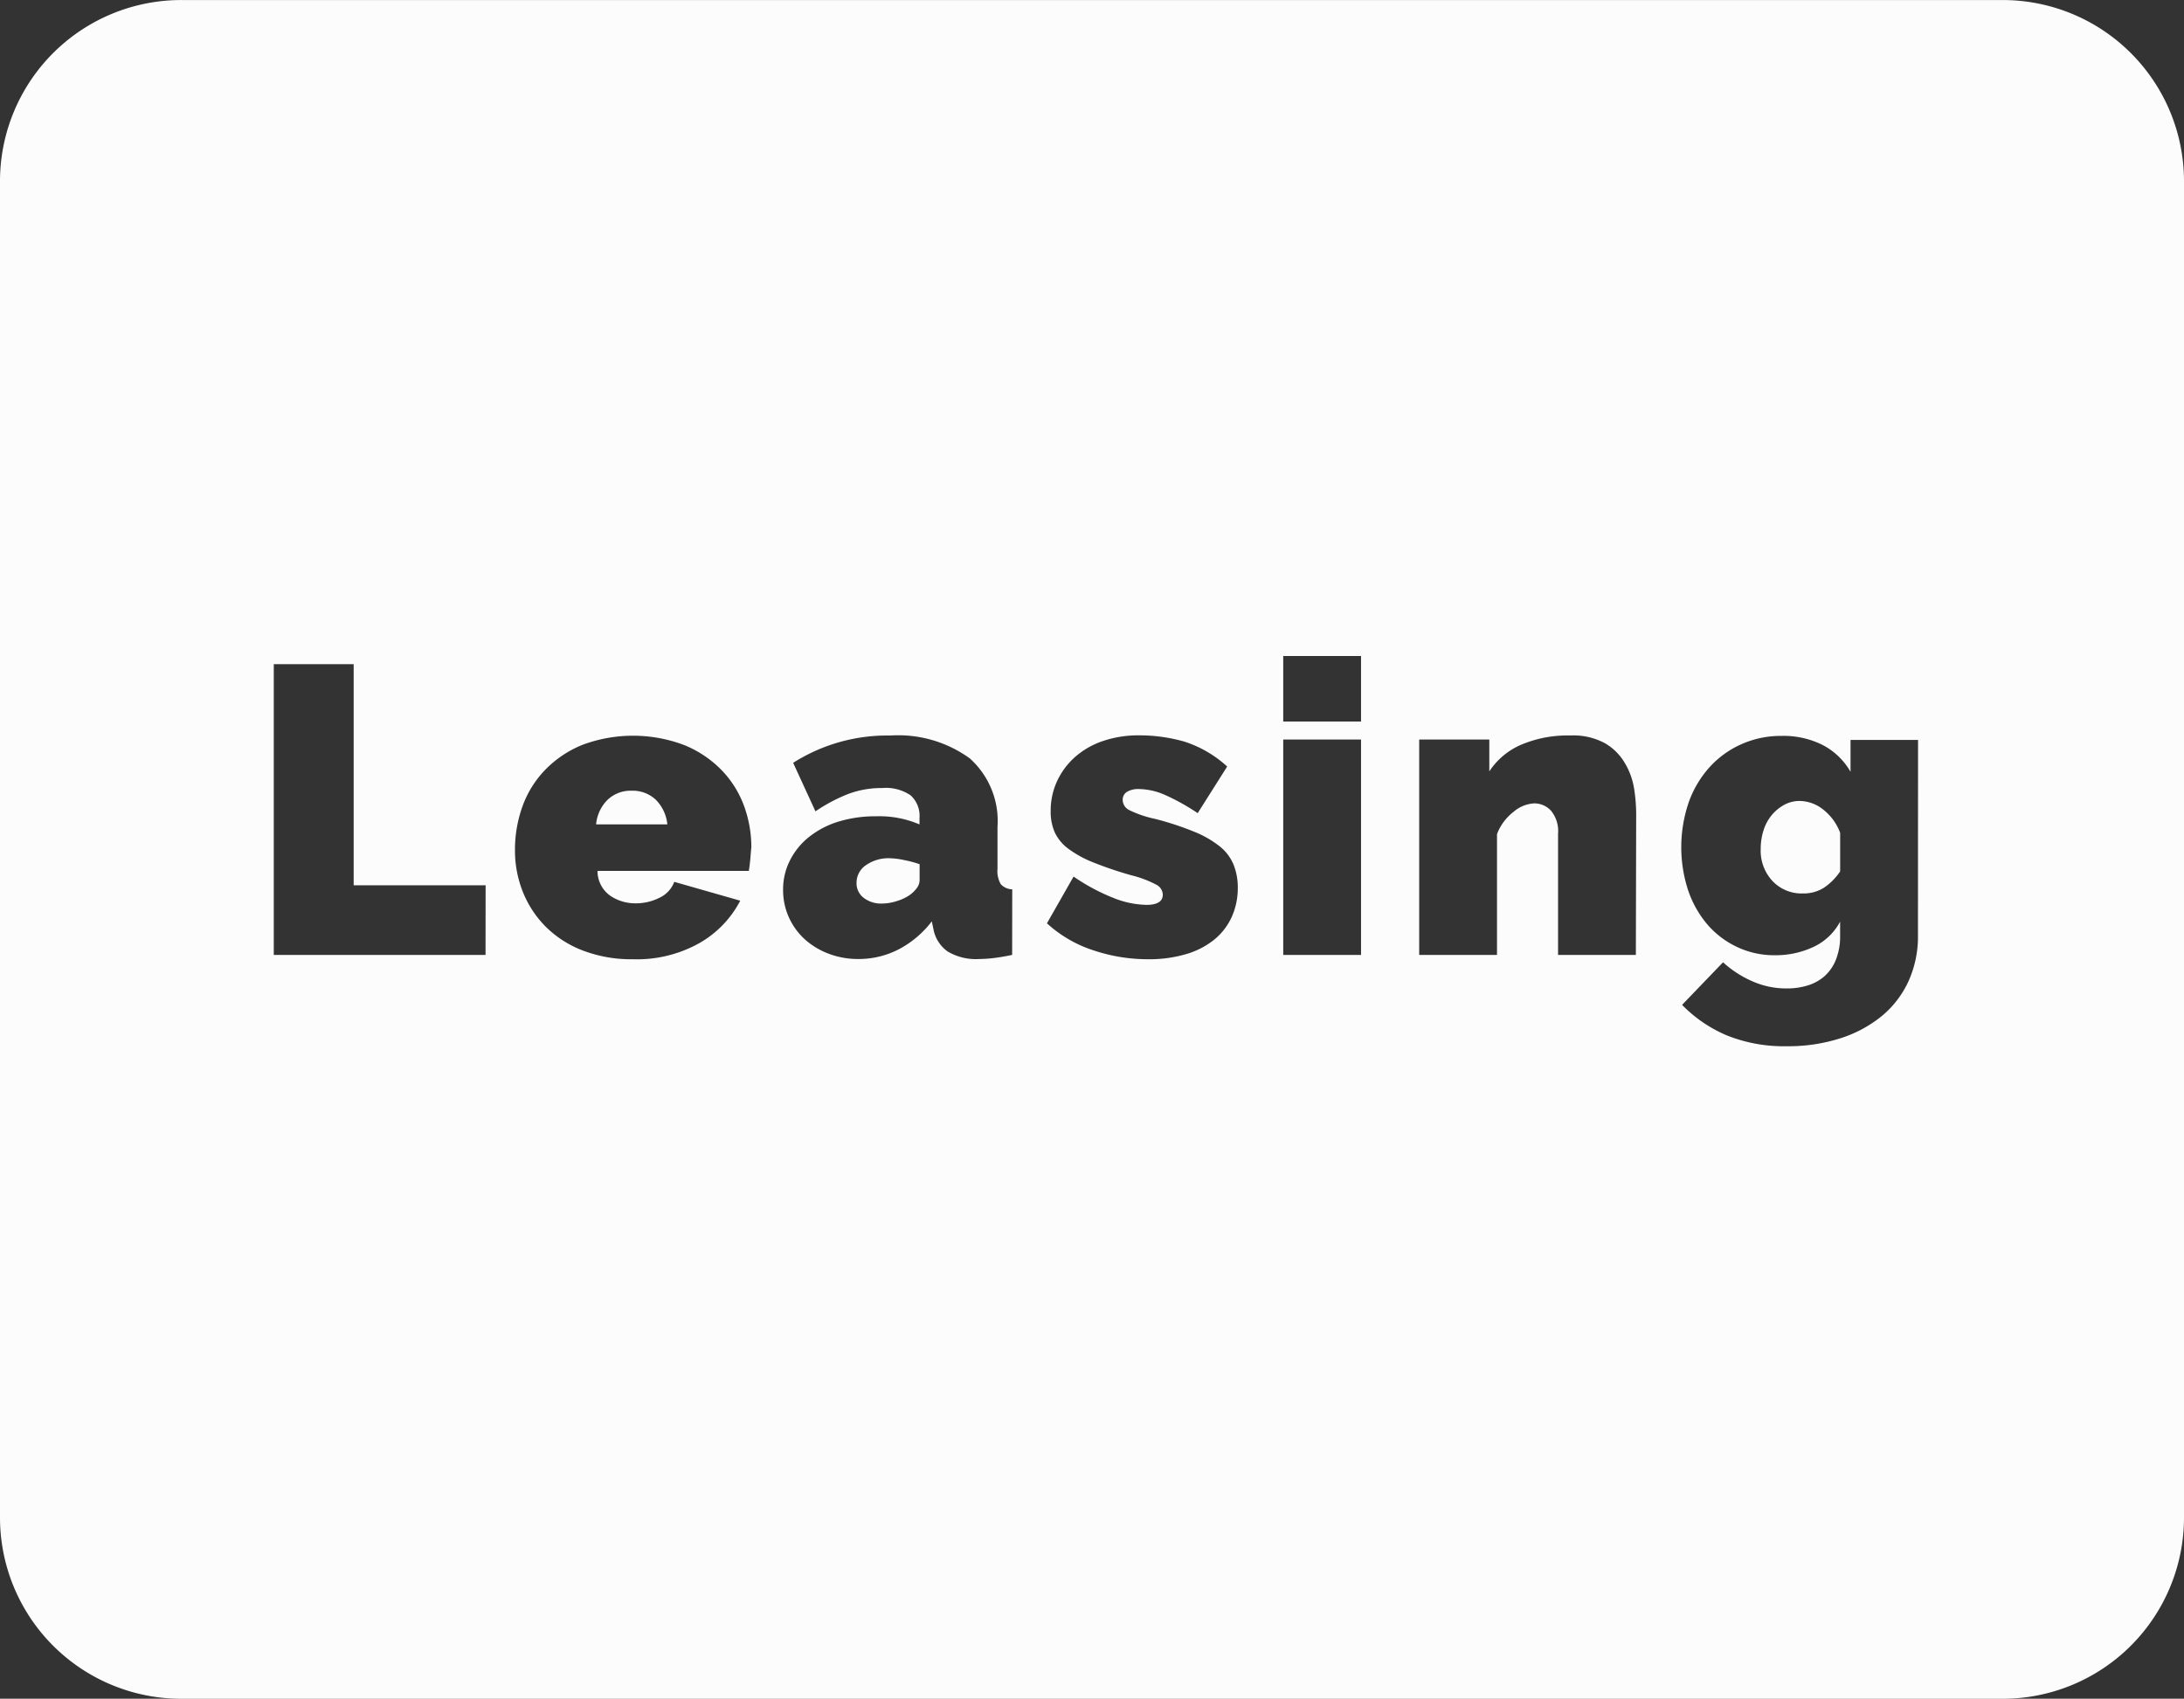 <svg id="Ebene_3" data-name="Ebene 3" xmlns="http://www.w3.org/2000/svg" viewBox="0 0 48 37.338"><rect x="0" y="0" width="48" height="37.338" fill="#333333" stroke="none"/><path d="M27.222,23.13a.864.864,0,0,0-.523.153.466.466,0,0,0-.206.387A.4.4,0,0,0,26.65,24a.621.621,0,0,0,.4.126,1.077,1.077,0,0,0,.315-.05,1.1,1.1,0,0,0,.288-.131.719.719,0,0,0,.163-.157.292.292,0,0,0,.063-.176v-.351a2.3,2.3,0,0,0-.333-.089A1.685,1.685,0,0,0,27.222,23.13Z" transform="translate(-7.668 -4.266)" style="fill:#fcfcfc"/><path d="M21.551,21.646a.734.734,0,0,0-.53.2.871.871,0,0,0-.252.54h1.566a.892.892,0,0,0-.252-.54A.738.738,0,0,0,21.551,21.646Z" transform="translate(-7.668 -4.266)" style="fill:#fcfcfc"/><path d="M47.22,21.871a.7.7,0,0,0-.338.085.954.954,0,0,0-.274.225.987.987,0,0,0-.18.333,1.311,1.311,0,0,0-.063.409.975.975,0,0,0,.262.711.879.879,0,0,0,.666.27.837.837,0,0,0,.454-.121,1.3,1.3,0,0,0,.364-.364v-.847a1.156,1.156,0,0,0-.373-.512A.843.843,0,0,0,47.22,21.871Z" transform="translate(-7.668 -4.266)" style="fill:#fcfcfc"/><path d="M51.668,4.267h-40a.171.171,0,0,0-.032,0,3.983,3.983,0,0,0-3.968,4v29.37a3.984,3.984,0,0,0,4,3.968H51.7a3.985,3.985,0,0,0,3.968-4V8.234A3.984,3.984,0,0,0,51.668,4.267ZM18.339,25.255H13.685V18.864h1.756v4.861h2.9Zm5.818-2.093c-.009.093-.02.175-.031.247H20.8a.665.665,0,0,0,.28.545.976.976,0,0,0,.548.167A1.144,1.144,0,0,0,22.159,24a.629.629,0,0,0,.328-.351l1.45.414a2.282,2.282,0,0,1-.887.926,2.8,2.8,0,0,1-1.471.361,2.983,2.983,0,0,1-1.108-.194,2.336,2.336,0,0,1-.814-.526,2.288,2.288,0,0,1-.5-.766,2.464,2.464,0,0,1-.171-.909,2.819,2.819,0,0,1,.167-.971,2.244,2.244,0,0,1,.5-.8,2.391,2.391,0,0,1,.81-.544,3.18,3.18,0,0,1,2.236,0,2.408,2.408,0,0,1,.815.54,2.229,2.229,0,0,1,.5.783,2.641,2.641,0,0,1,.167.931C24.171,22.978,24.166,23.069,24.157,23.162Zm5.756,2.093c-.138.029-.269.052-.392.067a2.748,2.748,0,0,1-.328.023,1.215,1.215,0,0,1-.7-.167.777.777,0,0,1-.31-.49l-.036-.171a2.186,2.186,0,0,1-.729.616,1.915,1.915,0,0,1-.882.212,1.82,1.82,0,0,1-.657-.117,1.639,1.639,0,0,1-.527-.32,1.464,1.464,0,0,1-.347-.481,1.449,1.449,0,0,1-.126-.6,1.4,1.4,0,0,1,.154-.656,1.545,1.545,0,0,1,.423-.514,1.959,1.959,0,0,1,.643-.333,2.779,2.779,0,0,1,.823-.116,2.236,2.236,0,0,1,.955.179v-.144a.609.609,0,0,0-.194-.494.963.963,0,0,0-.625-.162,2.079,2.079,0,0,0-.747.13,3.678,3.678,0,0,0-.721.382L25.1,21.033a3.85,3.85,0,0,1,2.133-.6,2.681,2.681,0,0,1,1.746.5,1.846,1.846,0,0,1,.612,1.511v.918a.574.574,0,0,0,.072.338.348.348,0,0,0,.252.113Zm4.823-.828a1.383,1.383,0,0,1-.391.5,1.781,1.781,0,0,1-.621.314,2.86,2.86,0,0,1-.824.109,3.766,3.766,0,0,1-1.214-.2,2.77,2.77,0,0,1-1.008-.59l.585-1.027a4.386,4.386,0,0,0,.85.459,2.065,2.065,0,0,0,.752.163c.24,0,.359-.076.359-.226a.256.256,0,0,0-.138-.215,2.39,2.39,0,0,0-.545-.207,8.246,8.246,0,0,1-.842-.284,2.435,2.435,0,0,1-.549-.3.961.961,0,0,1-.3-.361,1.12,1.12,0,0,1-.09-.468,1.551,1.551,0,0,1,.144-.666,1.622,1.622,0,0,1,.4-.531,1.8,1.8,0,0,1,.612-.346,2.4,2.4,0,0,1,.779-.122,3.612,3.612,0,0,1,.995.135,2.548,2.548,0,0,1,.949.55l-.648,1.025a4.761,4.761,0,0,0-.738-.409,1.477,1.477,0,0,0-.558-.121.487.487,0,0,0-.252.058.2.2,0,0,0-.1.184.252.252,0,0,0,.144.221,2.422,2.422,0,0,0,.567.193,6.535,6.535,0,0,1,.864.284,2.239,2.239,0,0,1,.562.324,1,1,0,0,1,.3.4,1.34,1.34,0,0,1,.092.509A1.534,1.534,0,0,1,34.736,24.427Zm2.845.828h-1.71V20.521h1.71Zm0-5.13h-1.71v-1.44h1.71Zm6.04,5.13h-1.71V22.59a.7.7,0,0,0-.158-.508.5.5,0,0,0-.365-.158.765.765,0,0,0-.459.189,1.123,1.123,0,0,0-.36.487v2.655h-1.71V20.521H40.4v.7a1.588,1.588,0,0,1,.707-.589,2.623,2.623,0,0,1,1.075-.2,1.453,1.453,0,0,1,.77.176,1.217,1.217,0,0,1,.431.437,1.574,1.574,0,0,1,.2.558,3.76,3.76,0,0,1,.045.54Zm6.2-.433a2.377,2.377,0,0,1-.207,1.009,2.156,2.156,0,0,1-.585.765,2.755,2.755,0,0,1-.908.49,3.748,3.748,0,0,1-1.18.176,3.358,3.358,0,0,1-1.313-.235,3,3,0,0,1-.991-.674l.9-.936a2.324,2.324,0,0,0,.625.409,1.837,1.837,0,0,0,.778.166,1.544,1.544,0,0,0,.445-.062,1.012,1.012,0,0,0,.374-.2.959.959,0,0,0,.257-.366,1.385,1.385,0,0,0,.094-.54v-.3a1.271,1.271,0,0,1-.589.557,1.957,1.957,0,0,1-.842.181,1.909,1.909,0,0,1-.841-.185,1.959,1.959,0,0,1-.653-.5,2.3,2.3,0,0,1-.418-.751,3.052,3.052,0,0,1,.013-1.917,2.3,2.3,0,0,1,.455-.774,2.089,2.089,0,0,1,.7-.509,2.131,2.131,0,0,1,.891-.185,1.911,1.911,0,0,1,.9.2,1.51,1.51,0,0,1,.613.589v-.7h1.484Z" transform="translate(-7.668 -4.266)" style="fill:#fcfcfc"/></svg>